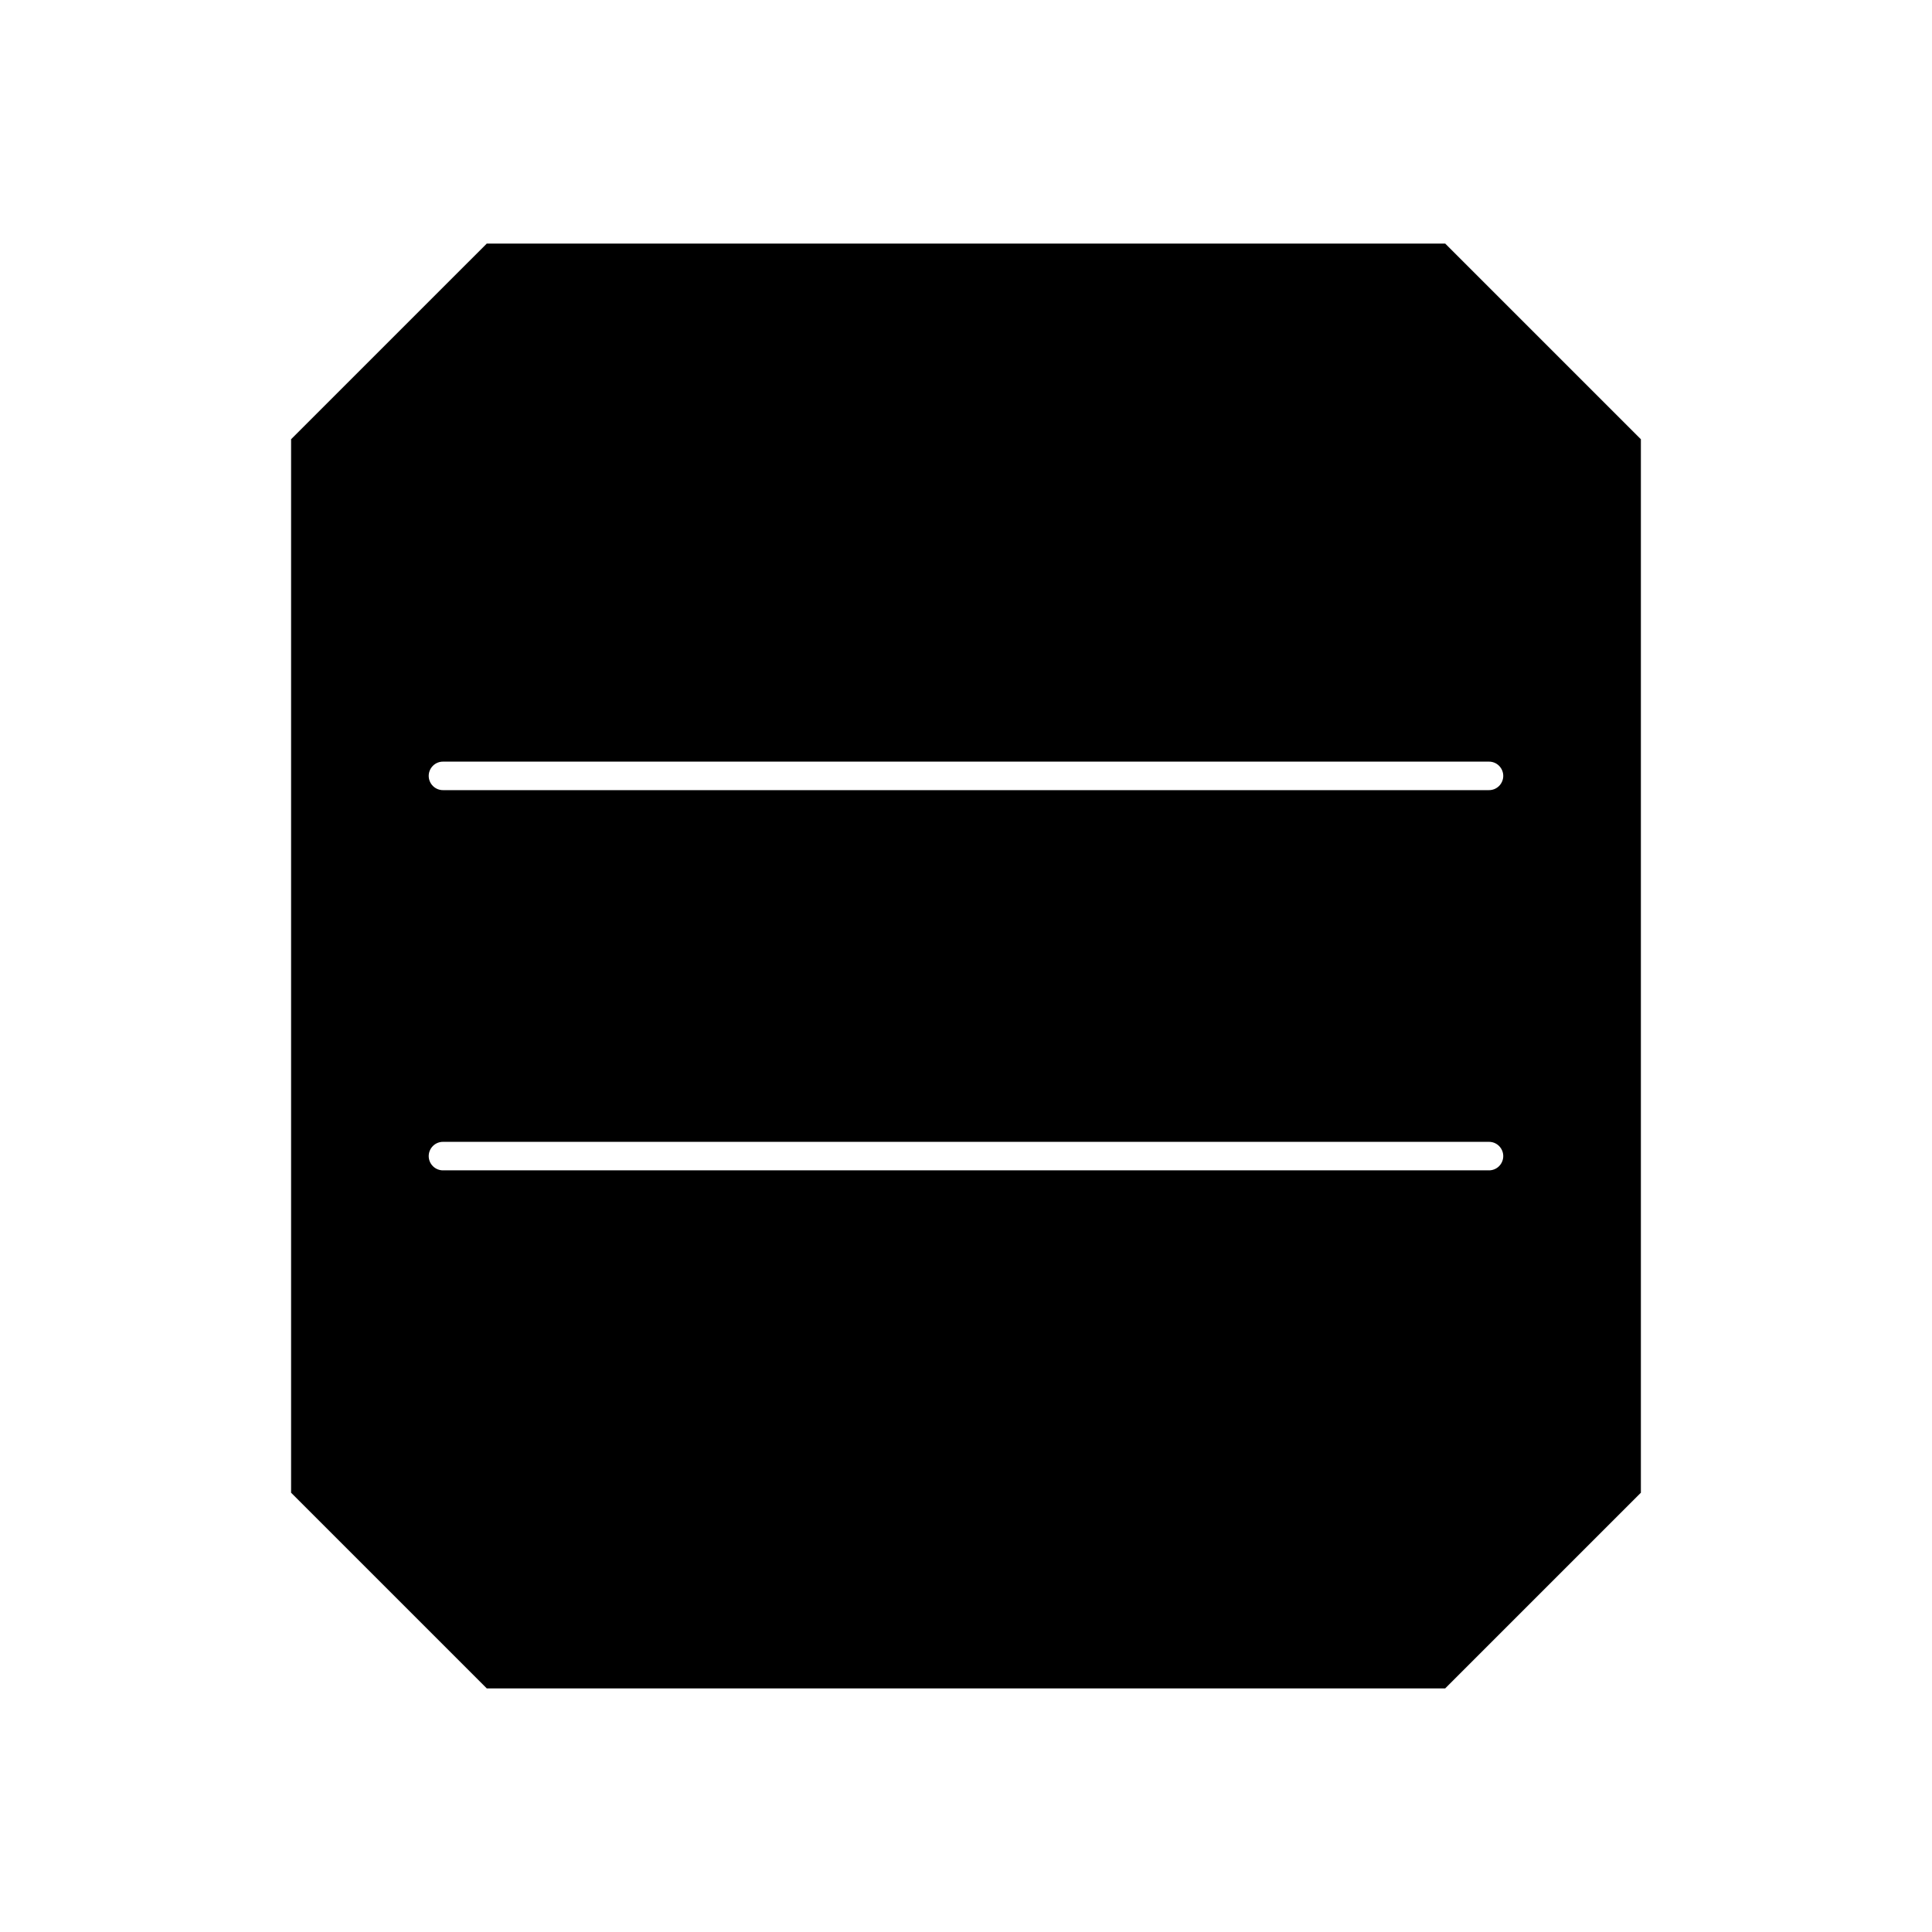 <?xml version="1.0" encoding="UTF-8"?>
<!-- The Best Svg Icon site in the world: iconSvg.co, Visit us! https://iconsvg.co -->
<svg fill="#000000" width="800px" height="800px" version="1.1" viewBox="144 144 512 512" xmlns="http://www.w3.org/2000/svg">
 <path d="m273 208.55-51.859 51.855v279.18l51.859 51.855h253.99l51.859-51.855v-279.18l-51.859-51.855zm-11.555 137.29h277.1c1.012-0.016 1.984 0.375 2.707 1.086 0.719 0.711 1.125 1.68 1.125 2.691 0 1.012-0.406 1.98-1.125 2.691-0.723 0.711-1.695 1.102-2.707 1.086h-277.1c-1.008 0.016-1.984-0.375-2.703-1.086-0.723-0.711-1.129-1.68-1.129-2.691 0-1.012 0.406-1.98 1.129-2.691 0.719-0.711 1.695-1.102 2.703-1.086zm0 100.76h277.1c1.012-0.016 1.984 0.375 2.707 1.086 0.719 0.711 1.125 1.68 1.125 2.691 0 1.012-0.406 1.98-1.125 2.691-0.723 0.711-1.695 1.102-2.707 1.086h-277.1c-1.008 0.016-1.984-0.375-2.703-1.086-0.723-0.711-1.129-1.68-1.129-2.691 0-1.012 0.406-1.98 1.129-2.691 0.719-0.711 1.695-1.102 2.703-1.086z"/>
</svg>